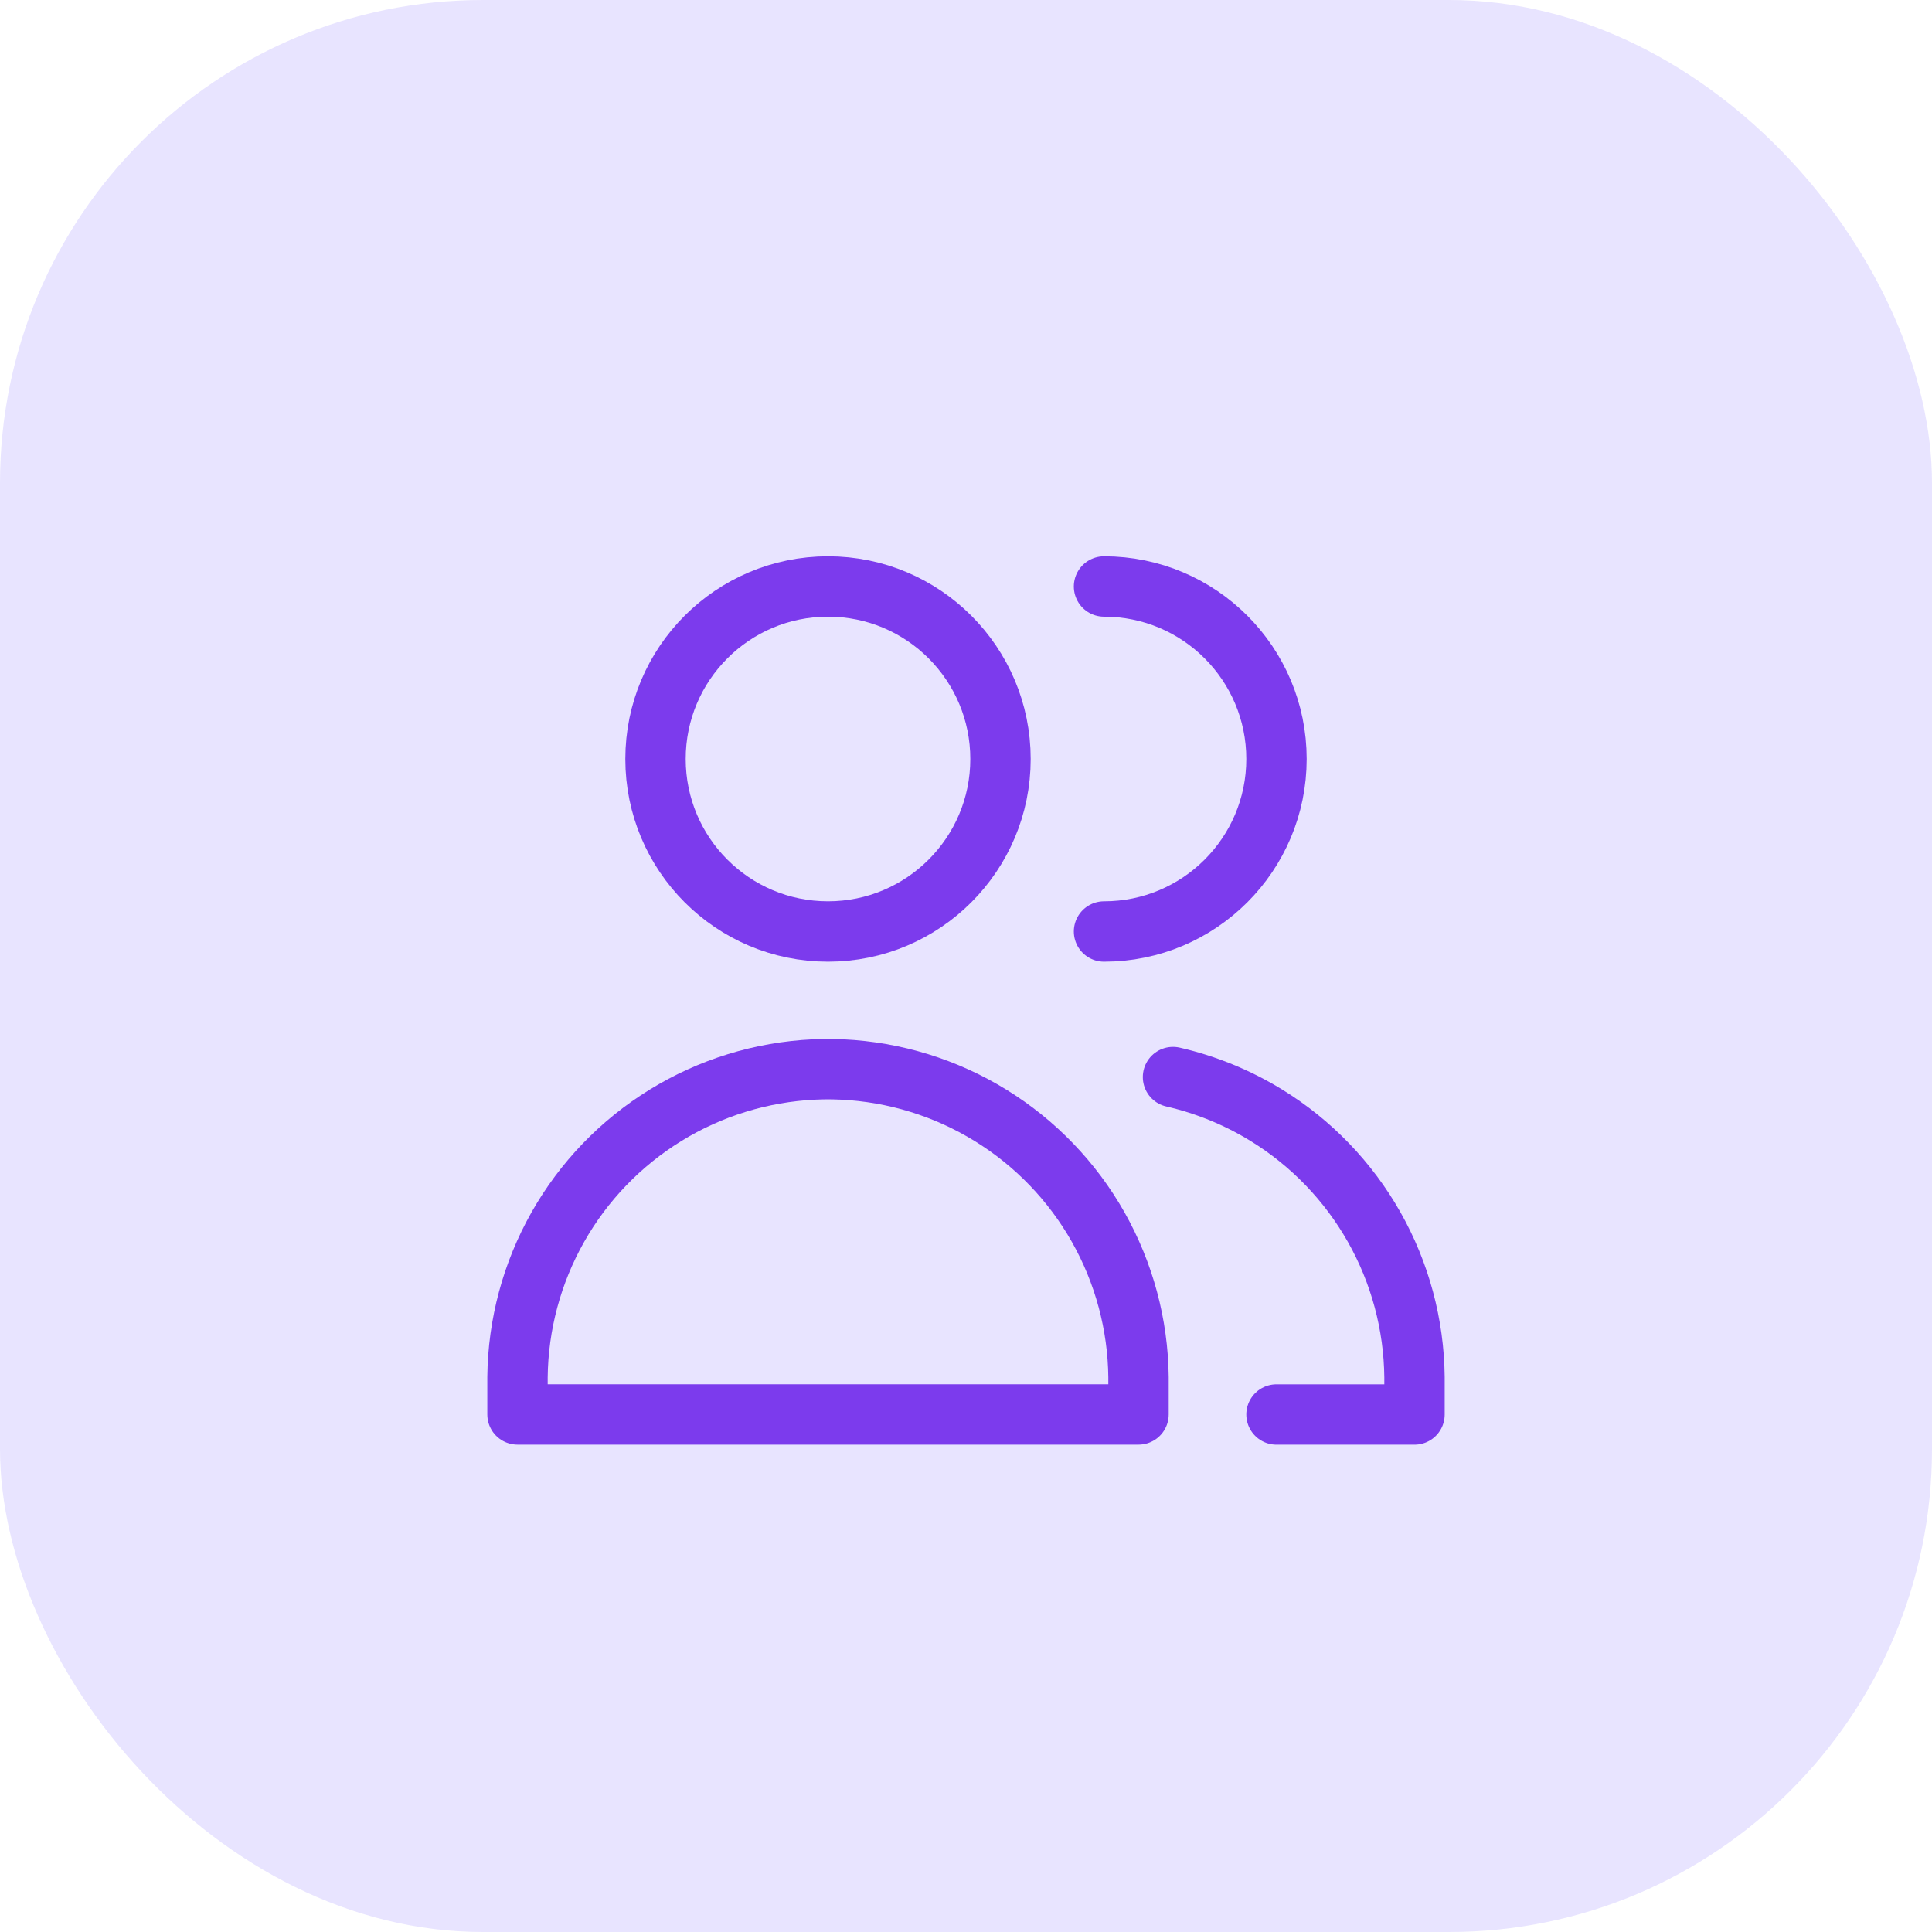 <?xml version="1.0" encoding="UTF-8"?> <svg xmlns="http://www.w3.org/2000/svg" width="48" height="48" viewBox="0 0 48 48" fill="none"><rect width="48" height="48" rx="12" fill="#9786FF" fill-opacity="0.22"></rect><path d="M20.572 23.143C22.938 23.143 24.857 21.224 24.857 18.857C24.857 16.49 22.938 14.571 20.572 14.571C18.204 14.571 16.286 16.49 16.286 18.857C16.286 21.224 18.204 23.143 20.572 23.143Z" stroke="#7C3BED" stroke-width="1.5" stroke-linecap="round" stroke-linejoin="round"></path><path d="M12.857 35.142H28.286V34.213C28.272 32.907 27.927 31.625 27.284 30.487C26.641 29.35 25.72 28.394 24.607 27.709C23.494 27.024 22.226 26.633 20.92 26.571C20.804 26.566 20.688 26.563 20.572 26.562C20.455 26.563 20.339 26.566 20.223 26.571C18.917 26.633 17.649 27.024 16.536 27.709C15.423 28.394 14.502 29.35 13.859 30.487C13.215 31.625 12.871 32.907 12.857 34.213V35.142Z" stroke="#7C3BED" stroke-width="1.5" stroke-linecap="round" stroke-linejoin="round"></path><path d="M27.429 23.143C29.796 23.143 31.714 21.224 31.714 18.857C31.714 16.49 29.796 14.571 27.429 14.571" stroke="#7C3BED" stroke-width="1.5" stroke-linecap="round" stroke-linejoin="round"></path><path d="M31.714 35.143H35.143V34.213C35.129 32.907 34.785 31.625 34.141 30.487C33.498 29.35 32.577 28.394 31.464 27.709C30.745 27.267 29.96 26.947 29.143 26.759" stroke="#7C3BED" stroke-width="1.5" stroke-linecap="round" stroke-linejoin="round"></path></svg> 